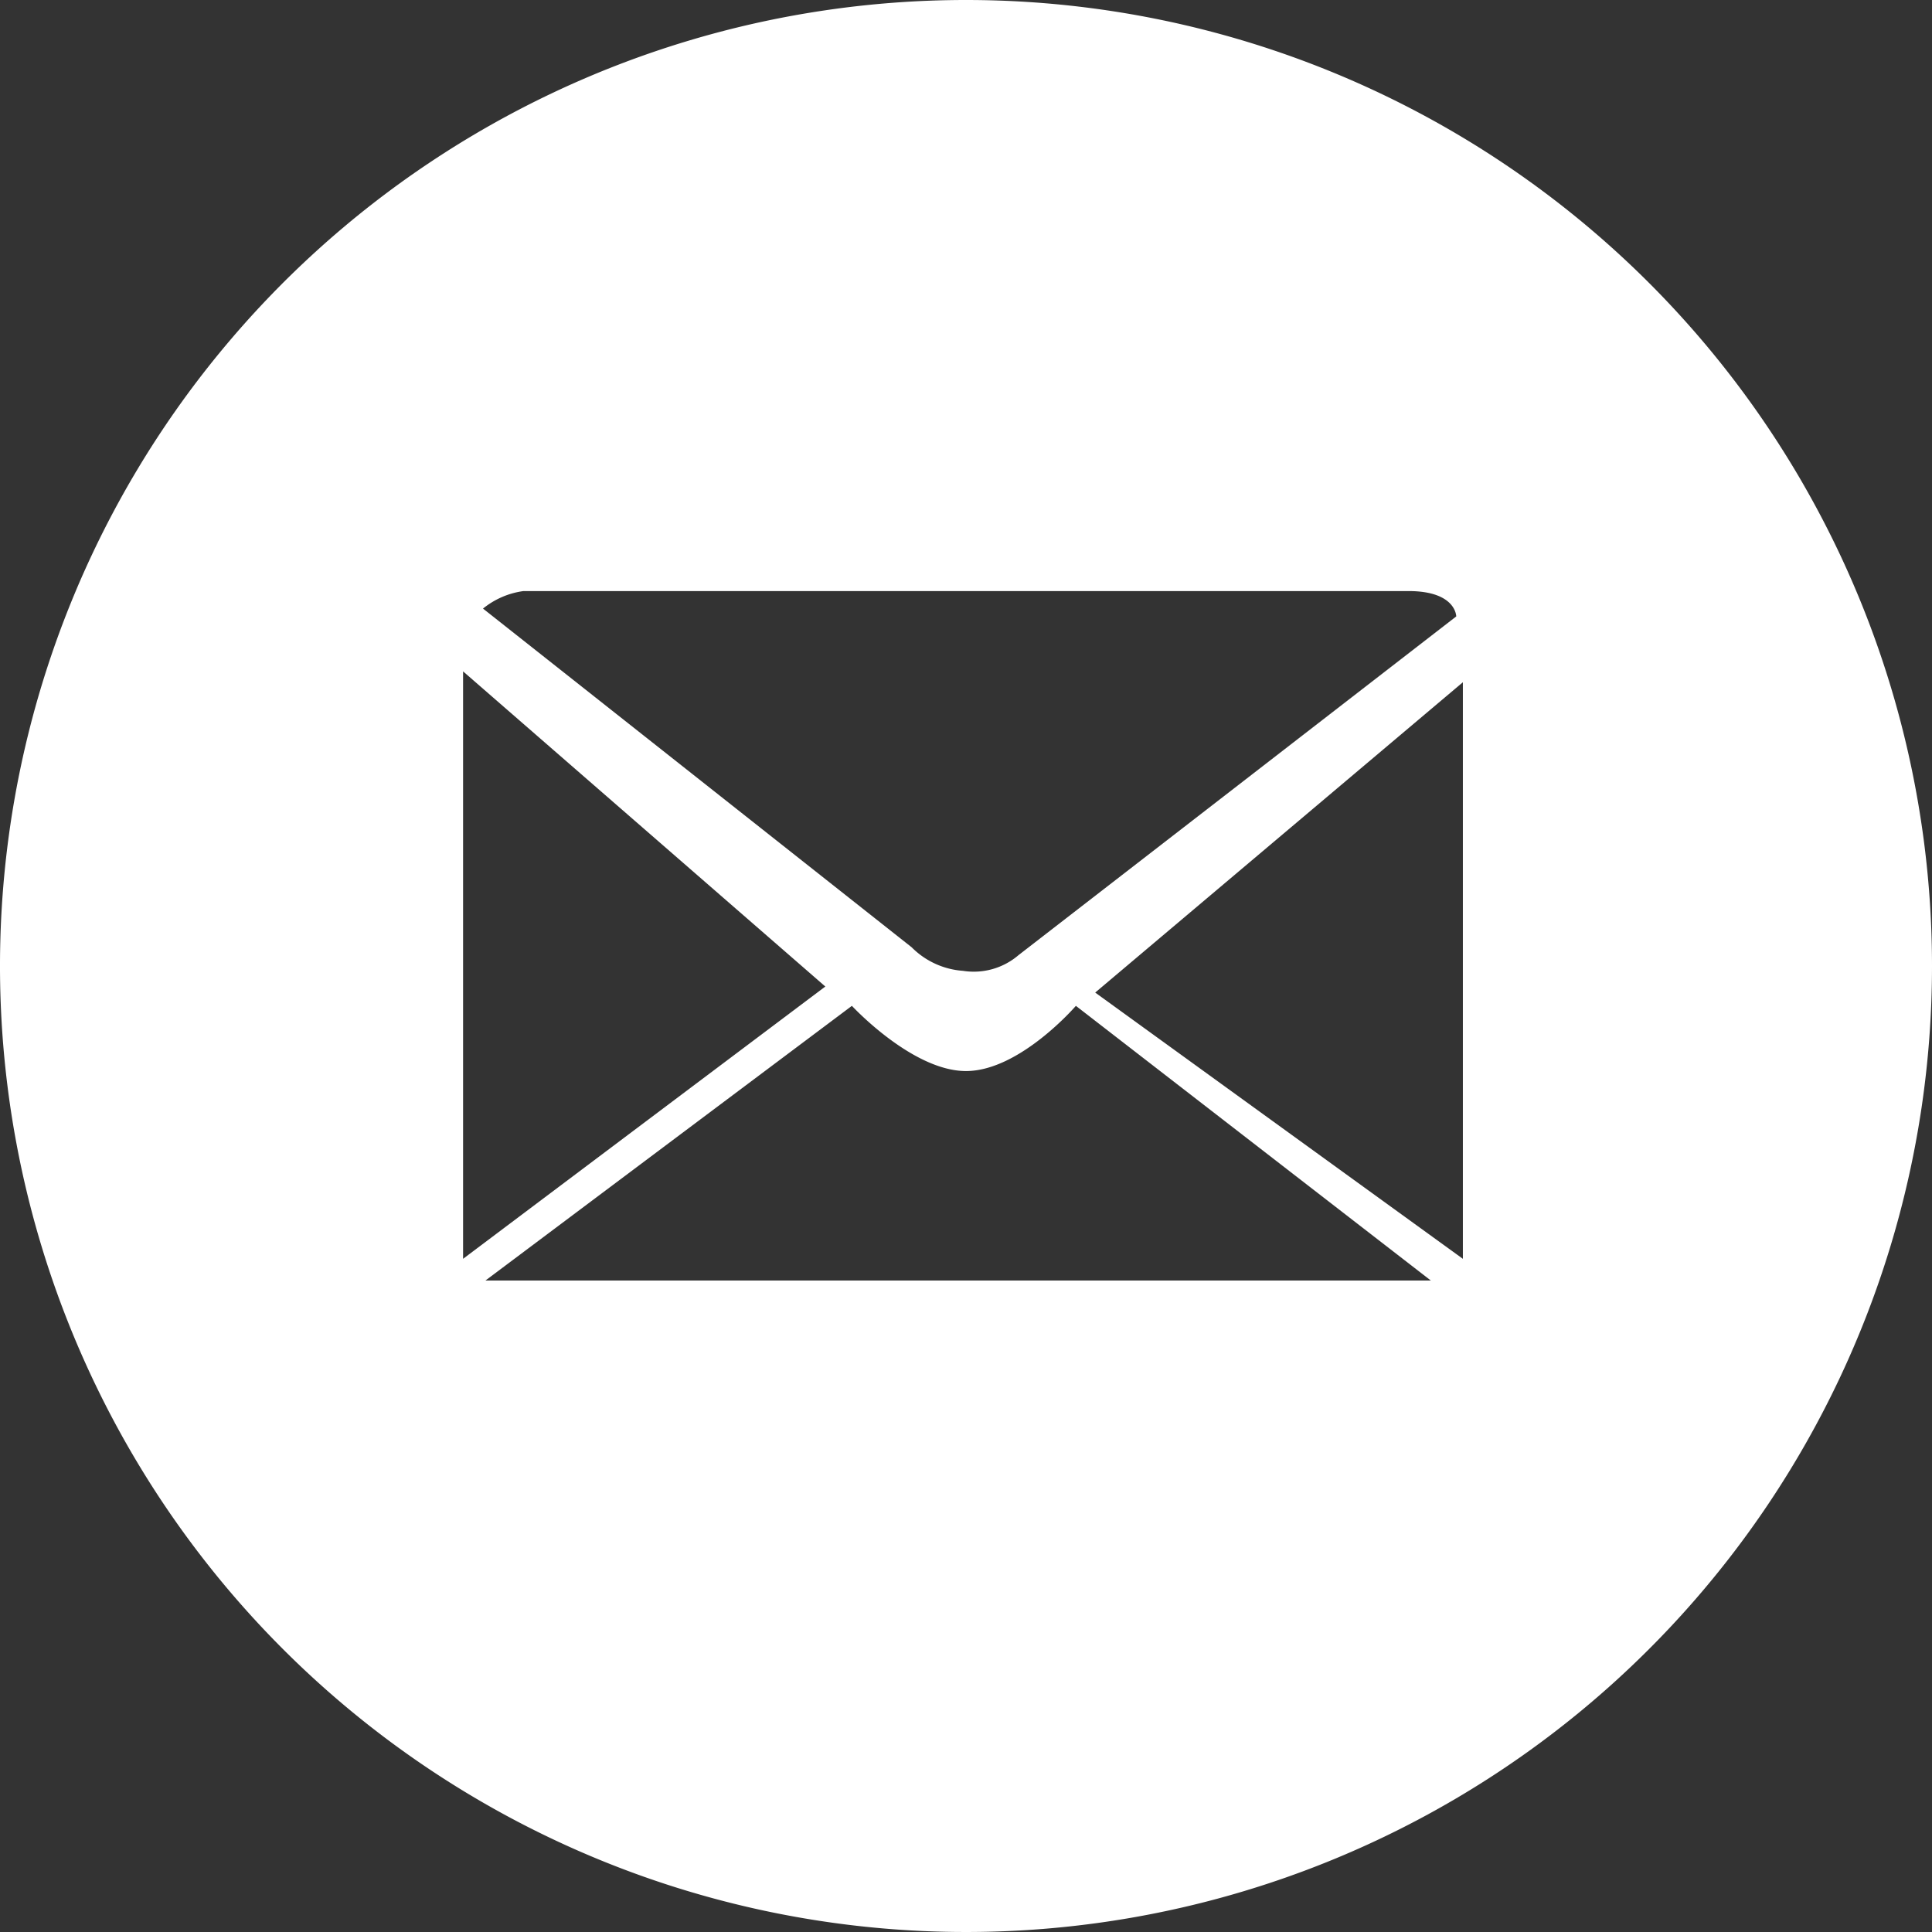 <?xml version="1.0" encoding="UTF-8"?>
<svg xmlns="http://www.w3.org/2000/svg" viewBox="0 0 32 32">
  <rect x="0" y="0" width="32" height="32" fill="#333333" stroke="none"/>
  <defs>
    <style>.cls-1{fill:#fff;}</style>
  </defs>
  <title>Element 5</title>
  <g id="Ebene_2" data-name="Ebene 2">
    <g id="Layer_1" data-name="Layer 1">
      <path class="cls-1" d="M16,0A16,16,0,1,0,32,16,16,16,0,0,0,16,0ZM8.67,9.79H23.33c.79,0,.79.42.79.42l-7.25,5.61a1.14,1.14,0,0,1-.92.26,1.33,1.33,0,0,1-.85-.39L8,10.08A1.35,1.35,0,0,1,8.67,9.79Zm-1,1.33,6,5.22-6,4.51Zm.37,10.09,6.07-4.55s1,1.08,1.89,1.08,1.82-1.08,1.82-1.08l5.88,4.55Zm16.19-.36-6.09-4.41,6.09-5.14Z"></path>
    </g>
  </g>
</svg>
